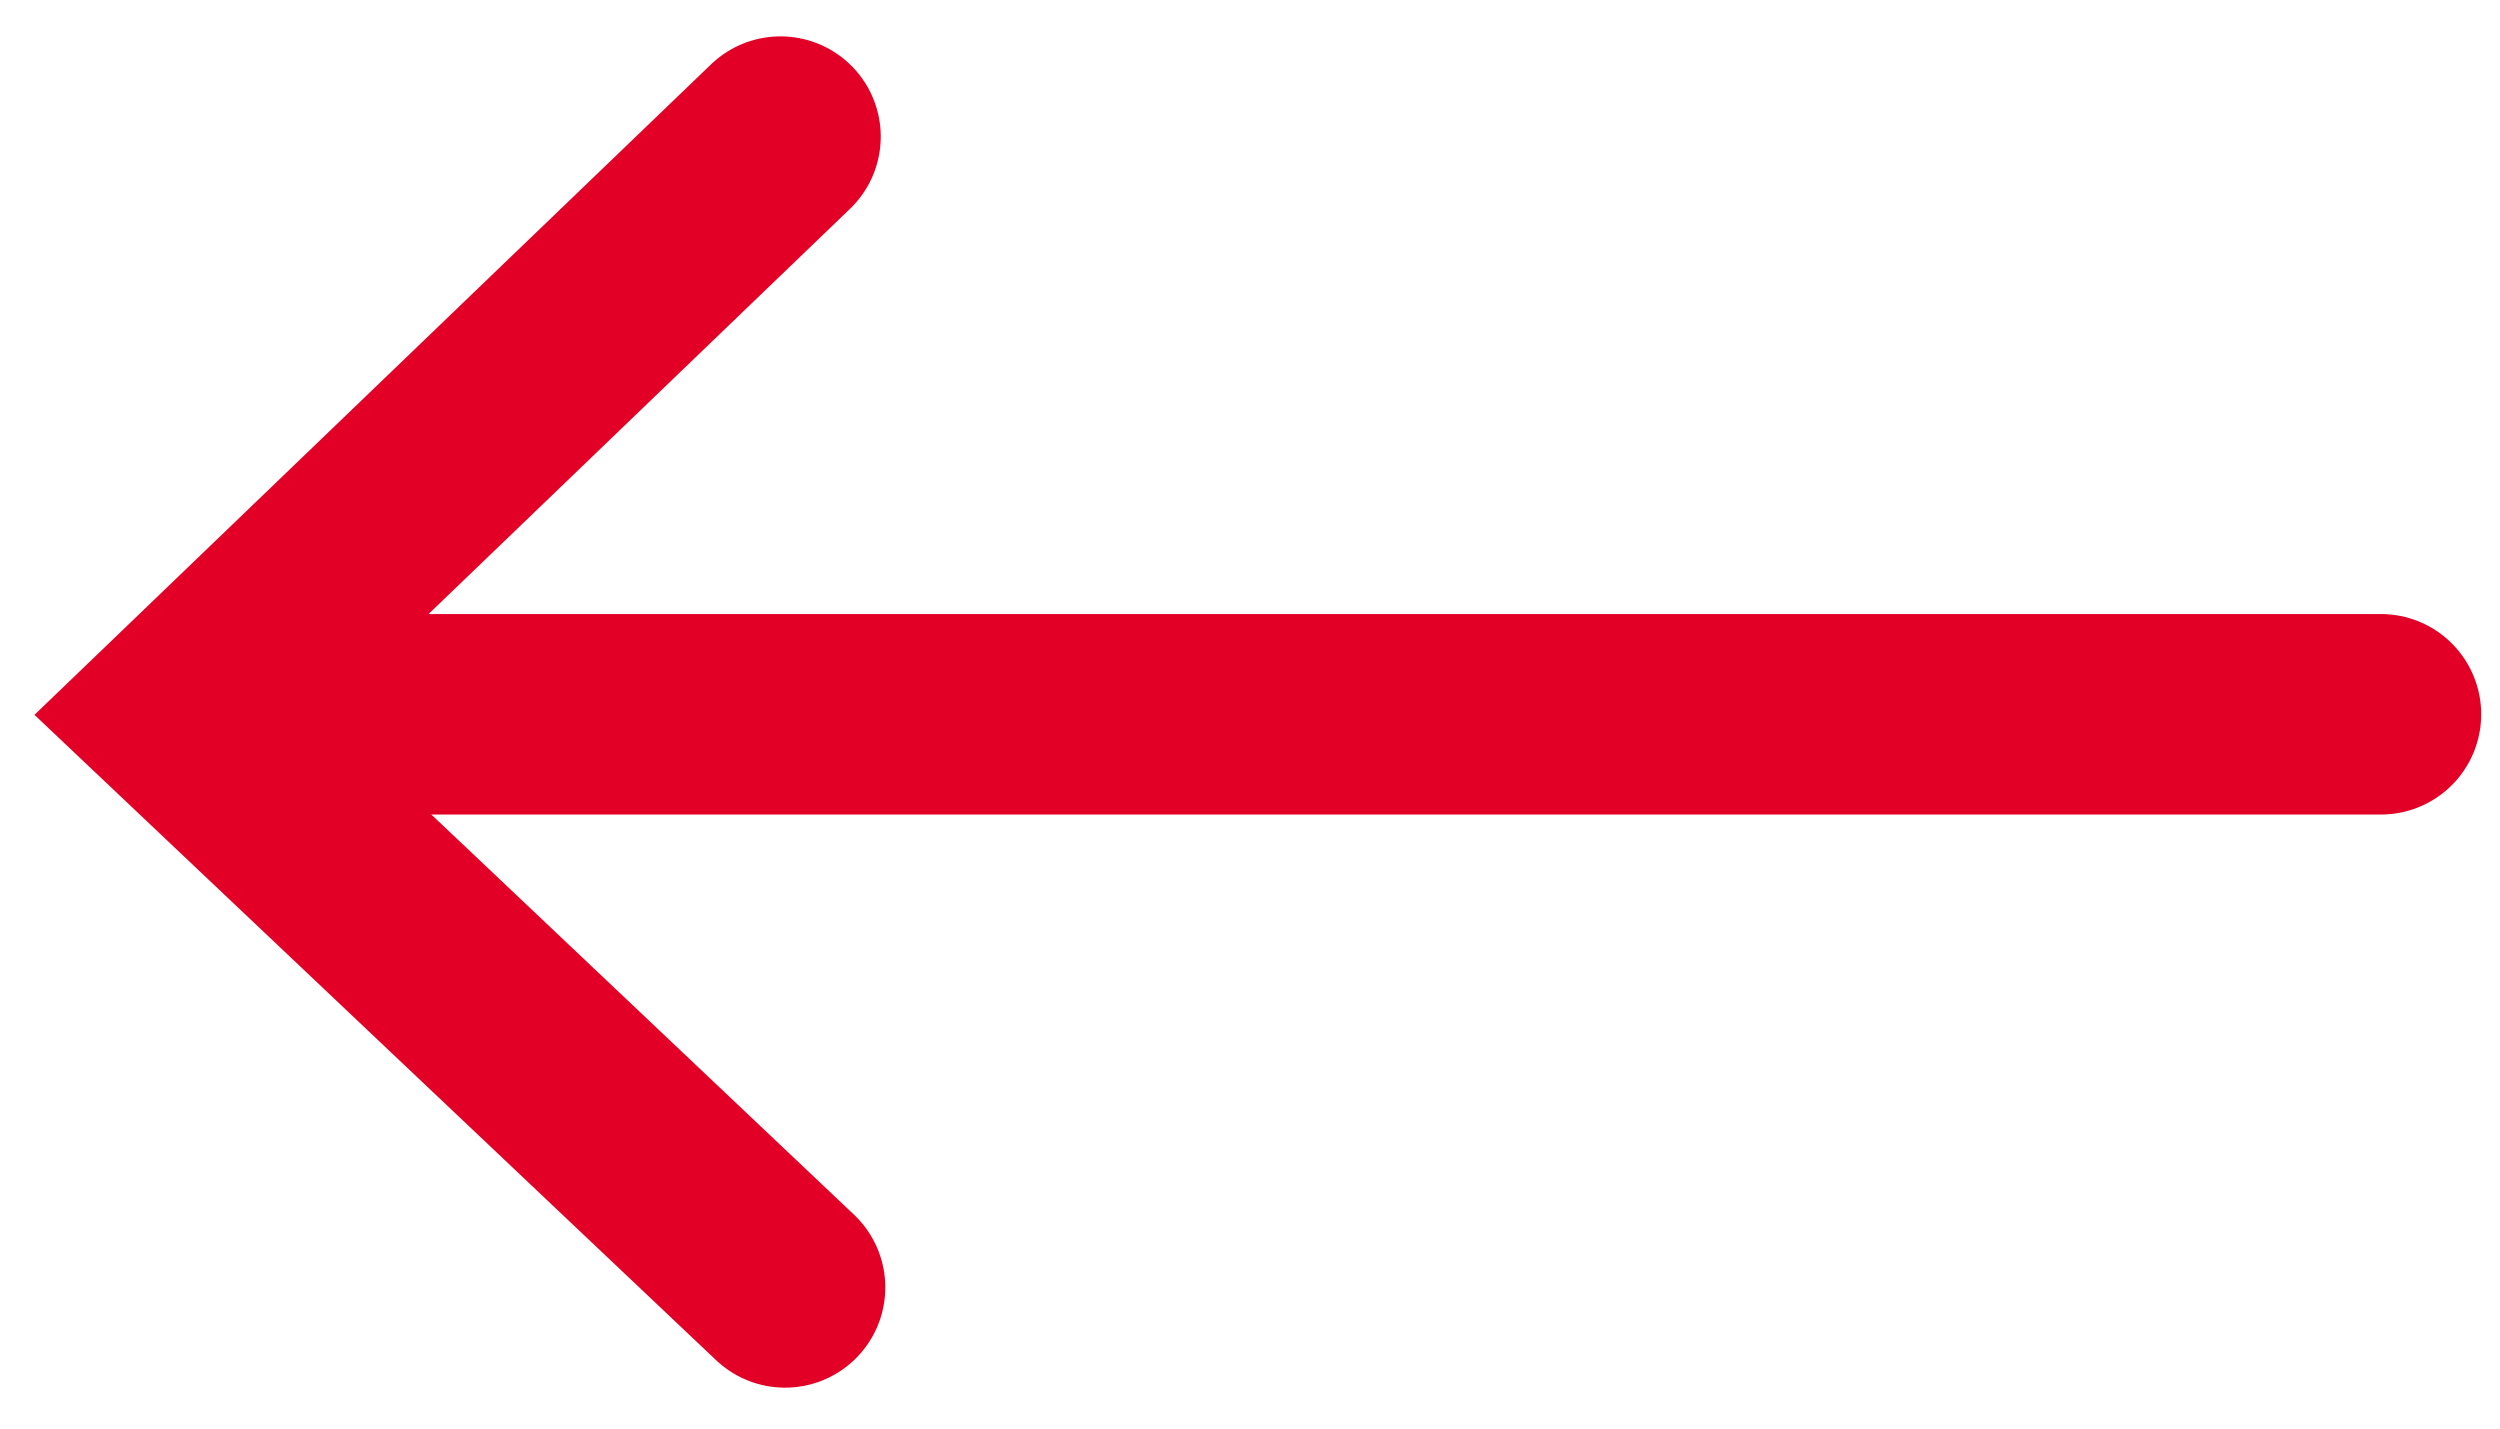 <?xml version="1.0" encoding="UTF-8"?>
<svg width="42px" height="24px" viewBox="0 0 42 24" version="1.1" xmlns="http://www.w3.org/2000/svg" xmlns:xlink="http://www.w3.org/1999/xlink">
    <!-- Generator: sketchtool 55.2 (78181) - https://sketchapp.com -->
    <title>19E4D186-9324-4015-BF57-D99F627B2E00</title>
    <desc>Created with sketchtool.</desc>
    <g id="Page-1" stroke="none" stroke-width="1" fill="none" fill-rule="evenodd" stroke-linecap="round">
        <g id="01" transform="translate(-818, -2707)" stroke="#E20026" stroke-width="3.368">
            <g id="Group-6-Copy-3" transform="translate(839.5, 2719) rotate(-180) translate(-839.5, -2719) translate(821, 2709)">
                <polyline id="Line-4-Copy-11" transform="translate(27.082, 10) rotate(-135) translate(-27.082, -10) " points="20.357 3 20.082 17 34.082 16.617"></polyline>
                <path d="M35.982,10 L-1.45519152e-11,10" id="Path-3"></path>
            </g>
        </g>
    </g>
</svg>